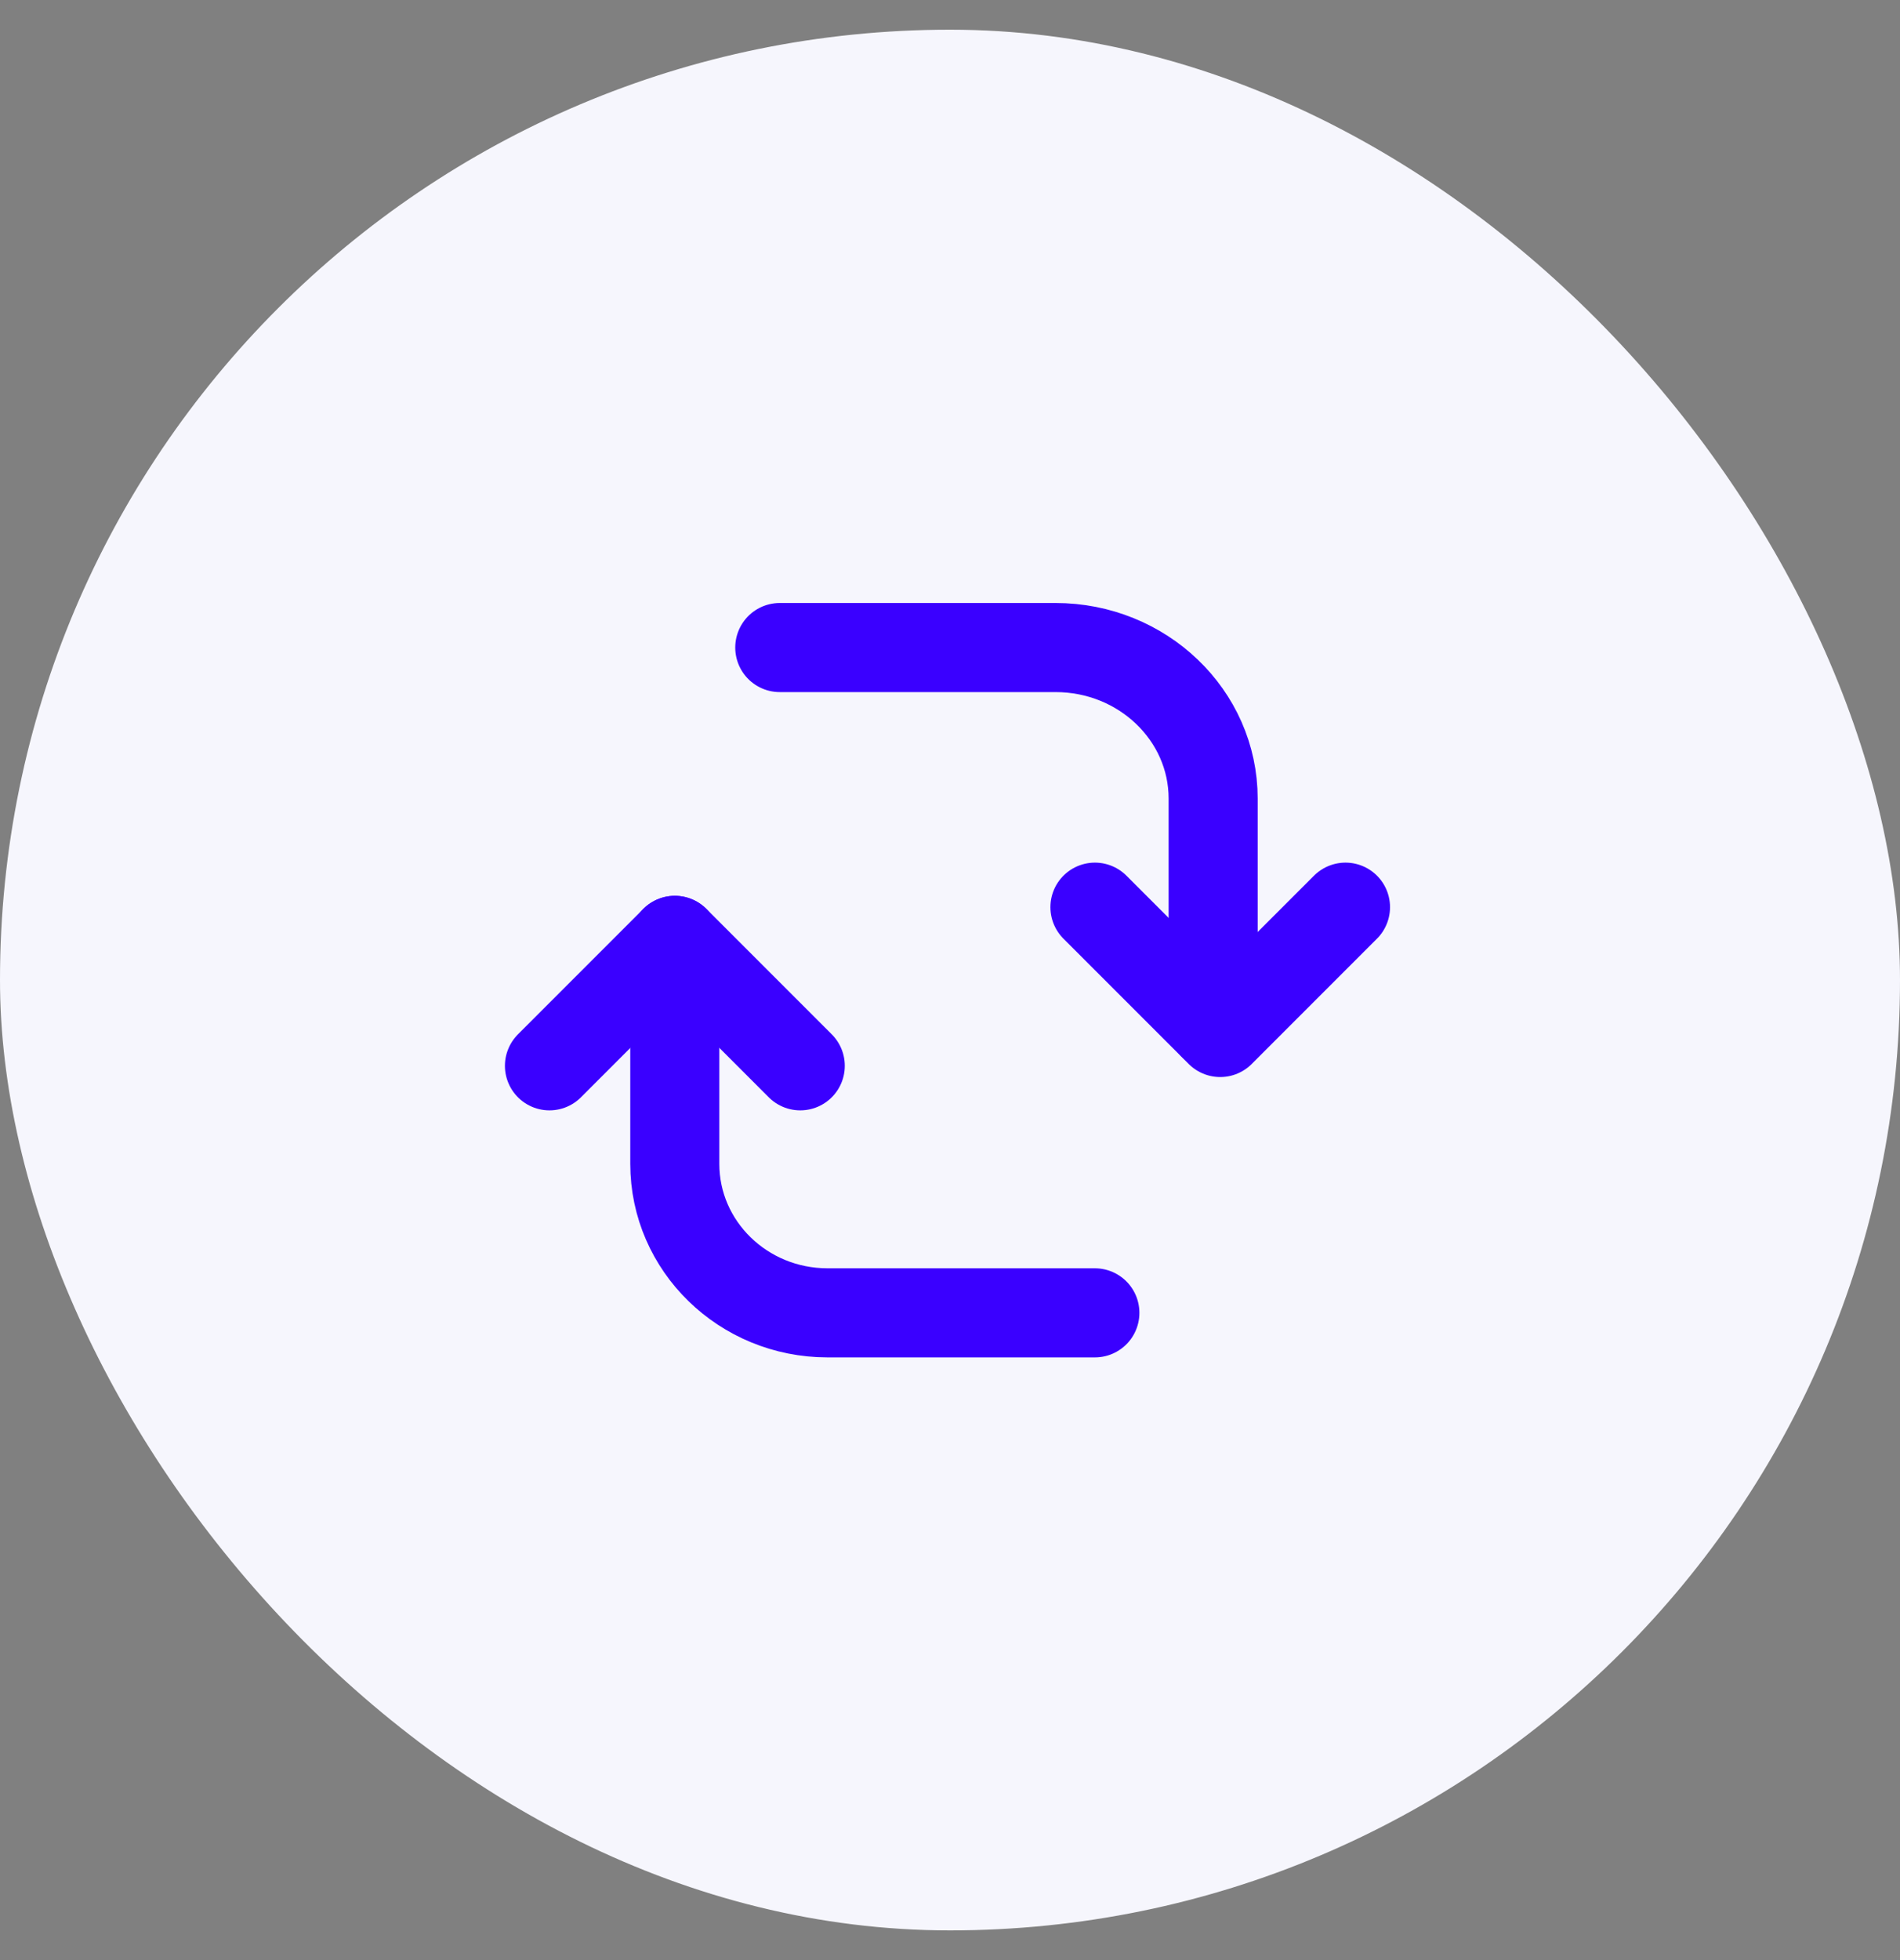<svg width="32" height="33" viewBox="0 0 32 33" fill="none" xmlns="http://www.w3.org/2000/svg">
<rect x="0" y="0" width="32" height="33" fill="#808080" stroke="none"/>
<rect y="0.5" width="32" height="32" rx="16" fill="#F6F6FD"/>
<path d="M9.254 17.944L11.366 15.832L13.478 17.944" stroke="#3A00FF" stroke-width="1.5" stroke-linecap="round" stroke-linejoin="round"/>
<path d="M11.365 15.832V19.595C11.365 20.98 12.517 22.103 13.938 22.103H18.44" stroke="#3A00FF" stroke-width="1.5" stroke-linecap="round" stroke-linejoin="round"/>
<path d="M22.661 15.273L20.551 17.383L18.441 15.273" stroke="#3A00FF" stroke-width="1.5" stroke-linecap="round" stroke-linejoin="round"/>
<path d="M20.432 17.26V13.445C20.432 12.041 19.243 10.902 17.777 10.902H13.133" stroke="#3A00FF" stroke-width="1.5" stroke-linecap="round" stroke-linejoin="round"/>
</svg>
